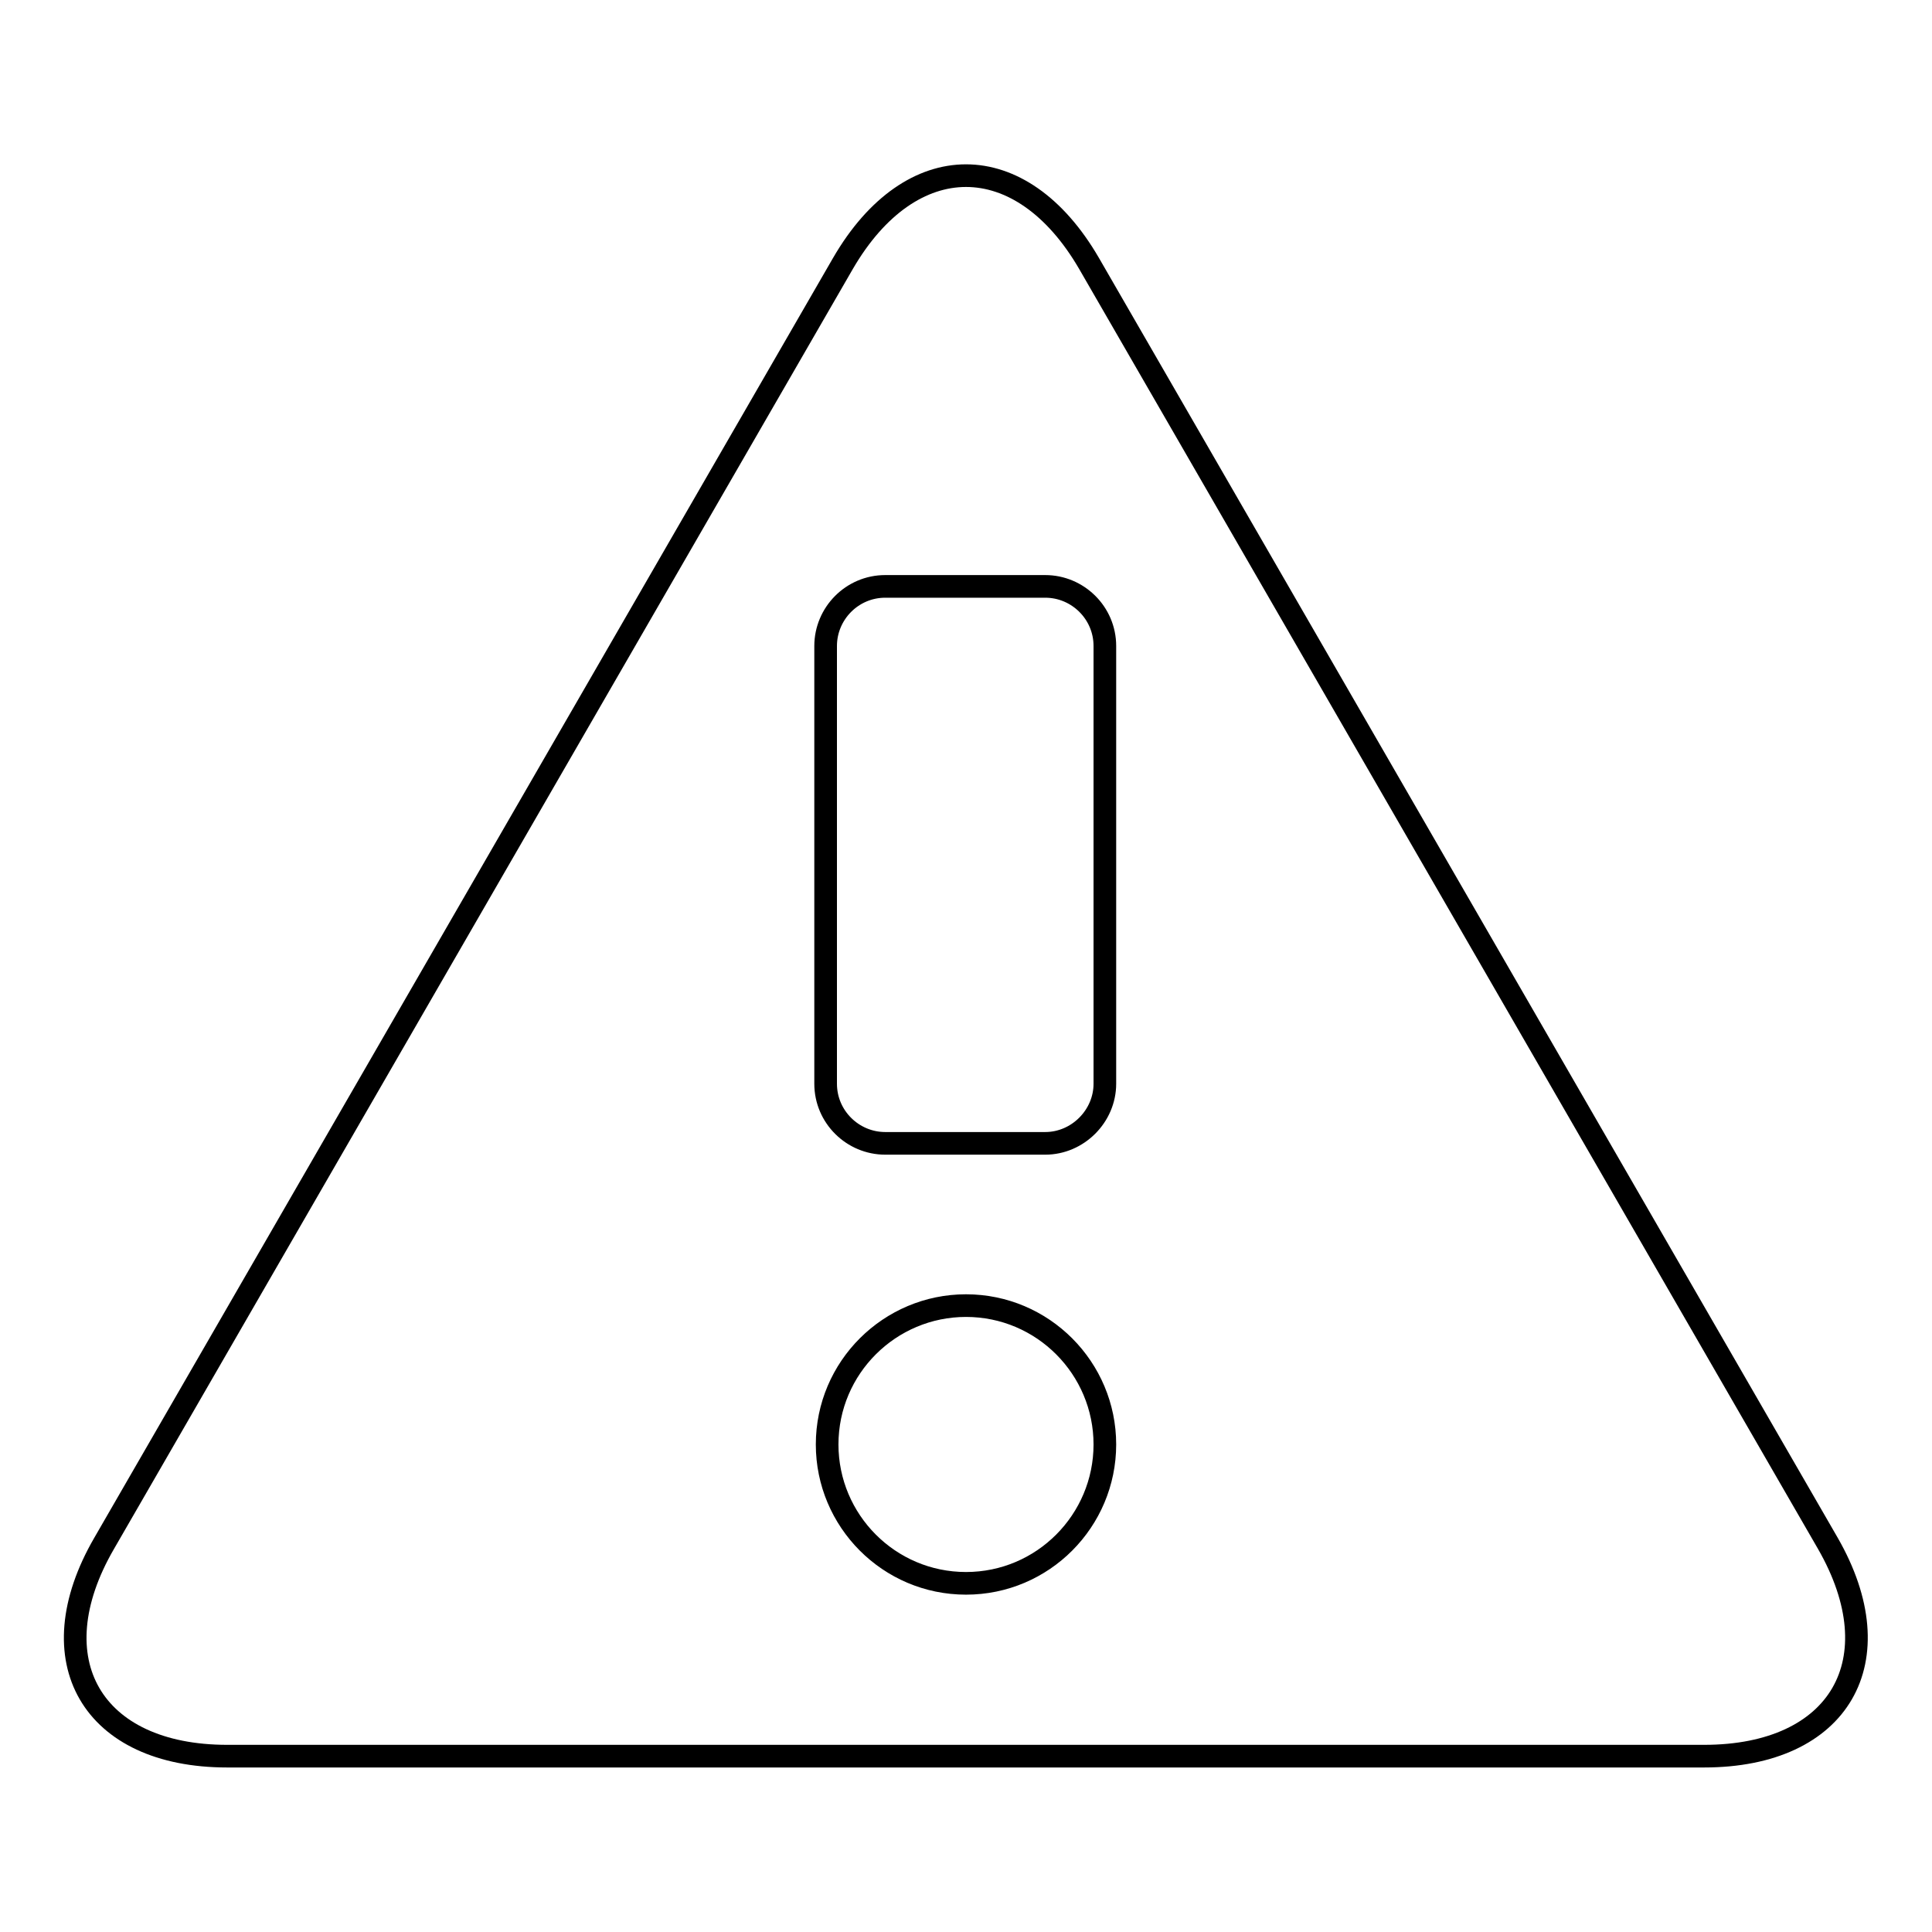 <?xml version="1.0" encoding="utf-8"?>
<!-- Svg Vector Icons : http://www.onlinewebfonts.com/icon -->
<!DOCTYPE svg PUBLIC "-//W3C//DTD SVG 1.1//EN" "http://www.w3.org/Graphics/SVG/1.1/DTD/svg11.dtd">
<svg version="1.1" xmlns="http://www.w3.org/2000/svg" xmlns:xlink="http://www.w3.org/1999/xlink" x="0px" y="0px" viewBox="0 0 256 256" enable-background="new 0 0 256 256" xml:space="preserve">
<g> <path stroke-width="3" fill-opacity="0" stroke="#000000"  d="M242.2,204.5L144.3,34.9c-9-15.5-23.6-15.5-32.6,0L13.8,204.5c-9,15.5-1.6,28.2,16.3,28.2h195.7 C243.8,232.7,251.1,220,242.2,204.5z M128,209.8c-10.2,0-18.4-8.3-18.4-18.4c0-10.2,8.3-18.4,18.4-18.4c10.2,0,18.4,8.3,18.4,18.4 C146.4,201.5,138.2,209.8,128,209.8z M146.4,143.6c0,4.3-3.6,7.9-7.9,7.9h-21.2c-4.3,0-7.9-3.5-7.9-7.9v-58c0-4.3,3.5-7.9,7.9-7.9 h21.2c4.3,0,7.9,3.5,7.9,7.9V143.6z"/></g>
</svg>